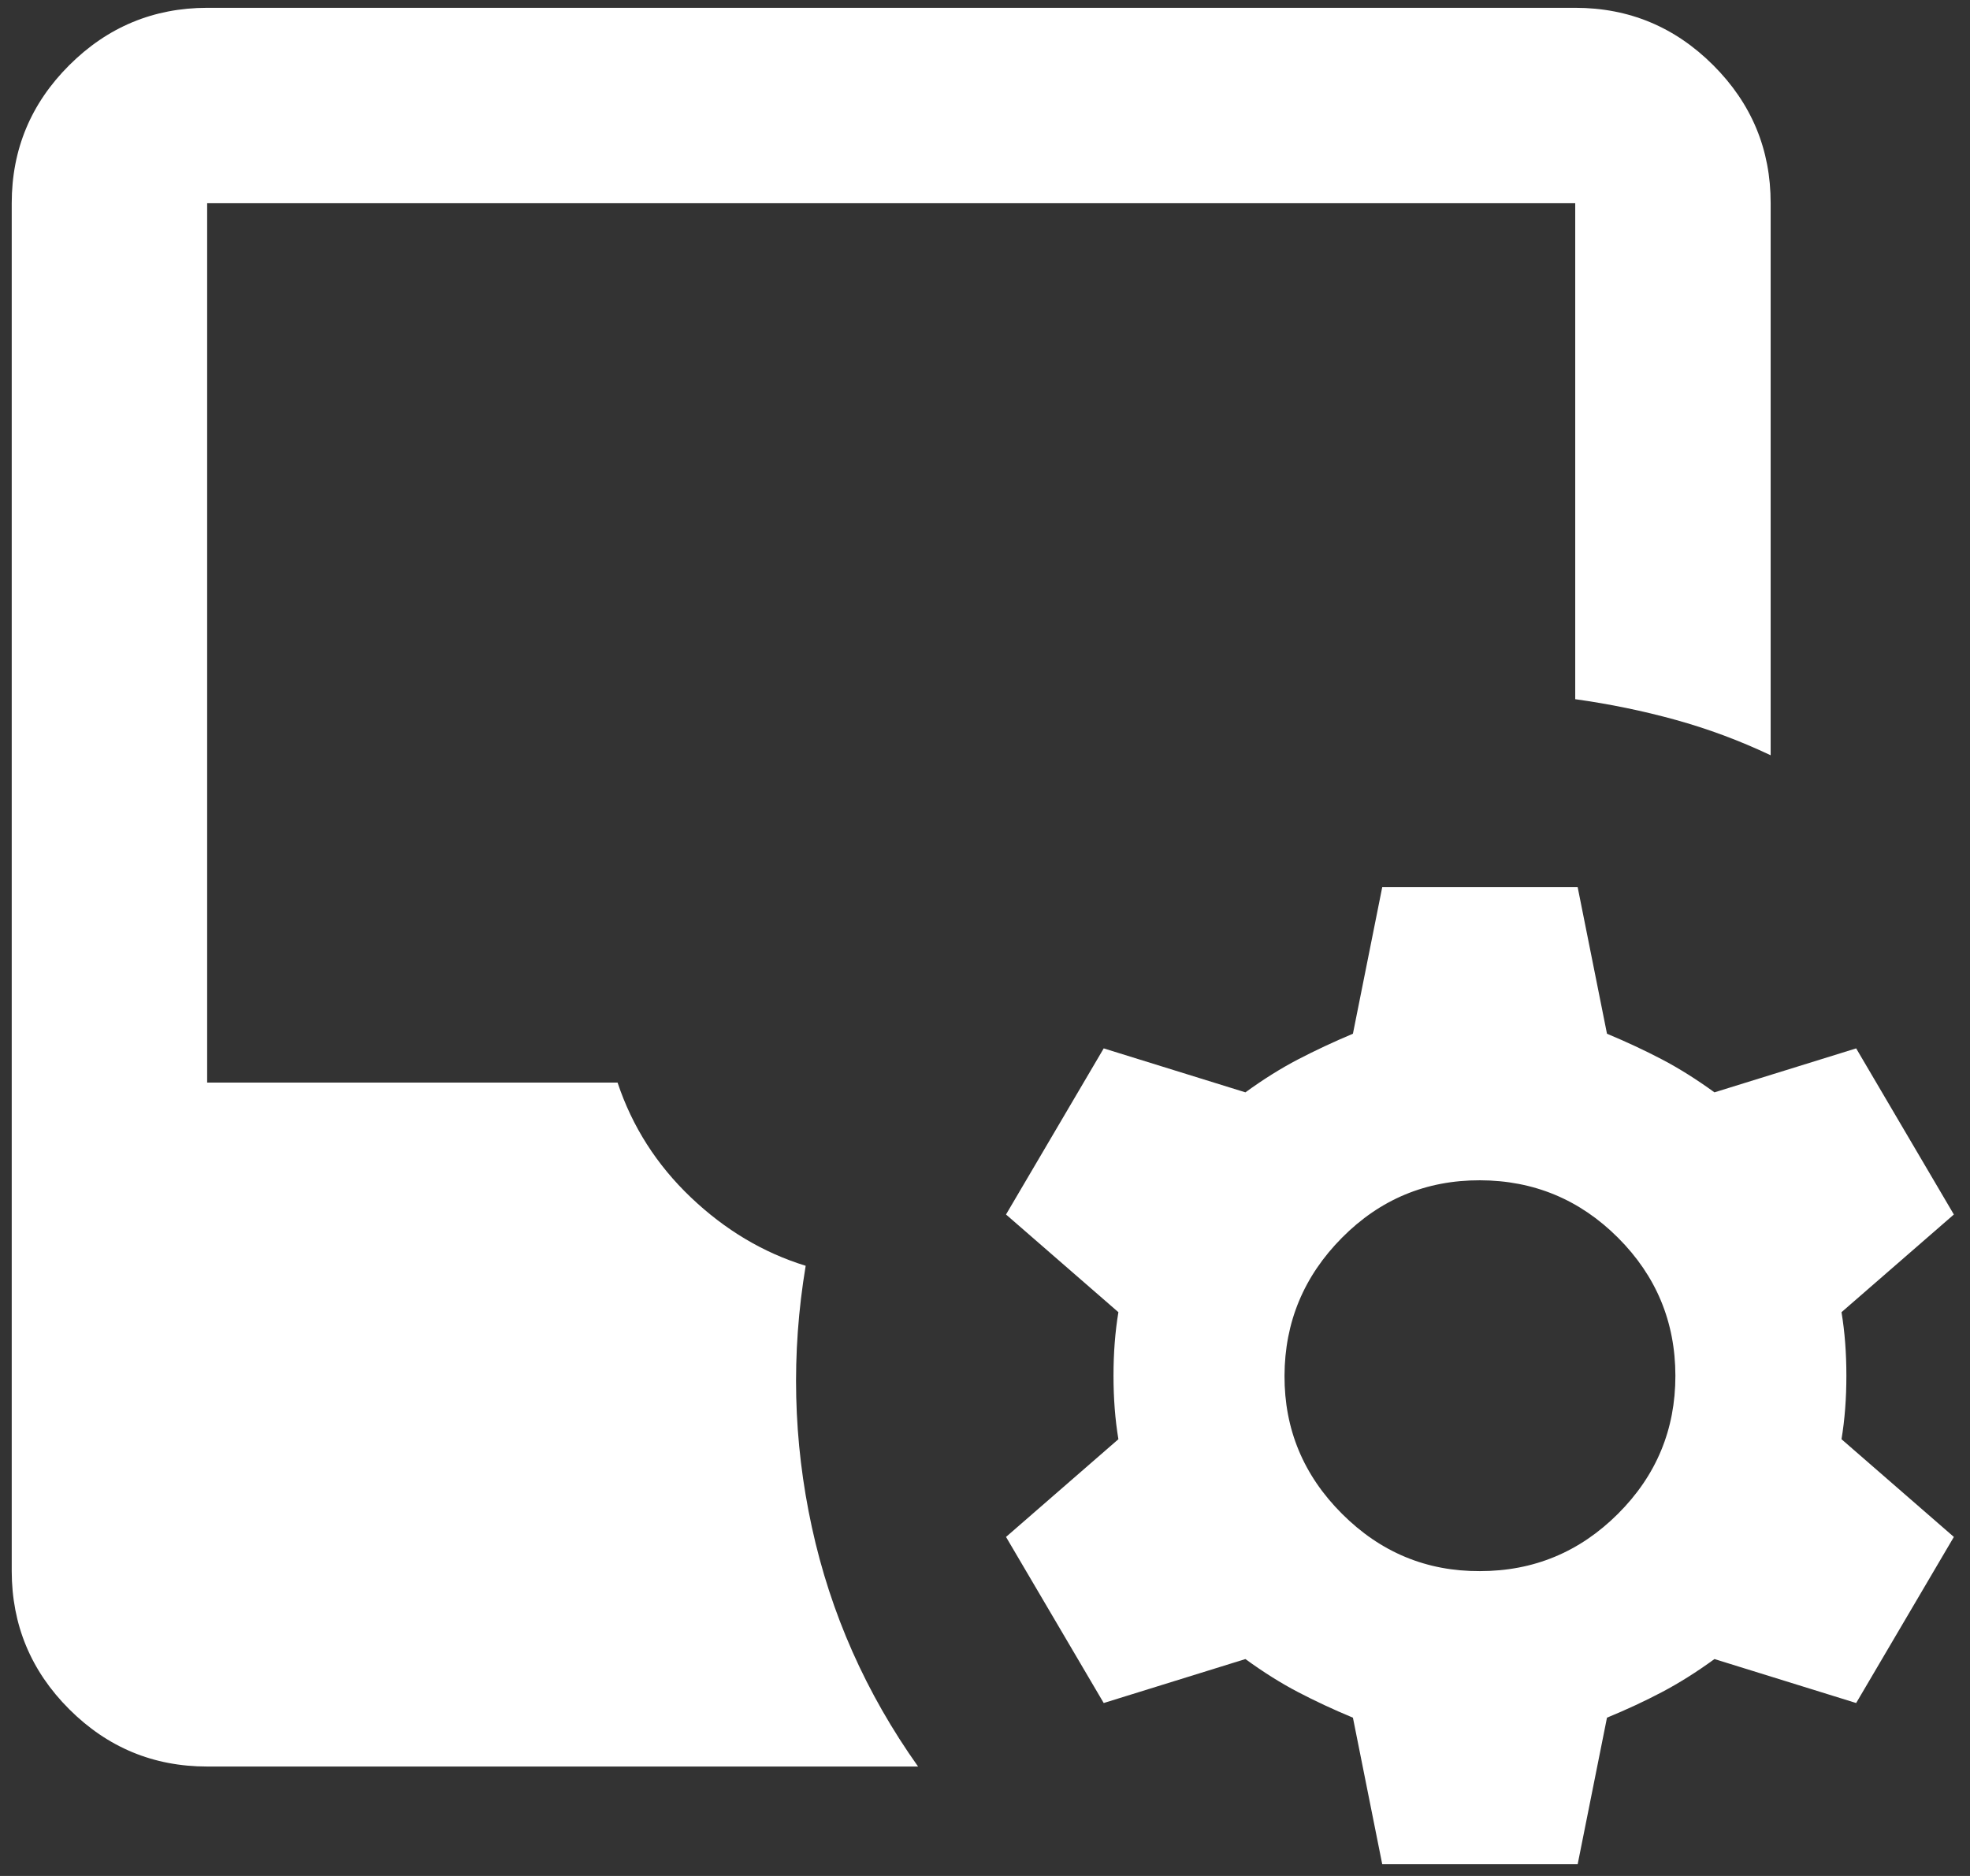 <svg width="84" height="80" viewBox="0 0 84 80" fill="none" xmlns="http://www.w3.org/2000/svg">
<rect x="0" y="0" width="84" height="80" fill="#333333" stroke="none"/>
<path d="M58.938 79.5L57.688 73.25C56.854 72.903 56.074 72.539 55.346 72.158C54.618 71.778 53.871 71.308 53.104 70.75L47.062 72.625L42.896 65.542L47.688 61.375C47.549 60.542 47.479 59.639 47.479 58.667C47.479 57.694 47.549 56.792 47.688 55.958L42.896 51.792L47.062 44.708L53.104 46.583C53.868 46.028 54.615 45.56 55.346 45.179C56.076 44.799 56.857 44.433 57.688 44.083L58.938 37.833H67.271L68.521 44.083C69.354 44.431 70.136 44.796 70.867 45.179C71.597 45.562 72.343 46.031 73.104 46.583L79.146 44.708L83.312 51.792L78.521 55.958C78.66 56.792 78.729 57.694 78.729 58.667C78.729 59.639 78.66 60.542 78.521 61.375L83.312 65.542L79.146 72.625L73.104 70.75C72.34 71.306 71.594 71.775 70.867 72.158C70.139 72.542 69.357 72.906 68.521 73.25L67.271 79.5H58.938ZM8.833 75.333C6.542 75.333 4.581 74.518 2.95 72.888C1.319 71.257 0.503 69.294 0.5 67V8.667C0.5 6.375 1.317 4.414 2.95 2.783C4.583 1.153 6.544 0.336 8.833 0.333H67.167C69.458 0.333 71.421 1.15 73.054 2.783C74.688 4.417 75.503 6.378 75.5 8.667V32.208C74.18 31.583 72.826 31.079 71.438 30.696C70.049 30.312 68.625 30.02 67.167 29.817V8.667H8.833V46.167H26.333C26.958 48.042 28 49.674 29.458 51.062C30.917 52.451 32.549 53.424 34.354 53.979C33.729 57.729 33.817 61.444 34.617 65.125C35.417 68.806 36.926 72.208 39.146 75.333H8.833ZM63.104 67C65.396 67 67.358 66.185 68.992 64.554C70.625 62.924 71.44 60.961 71.438 58.667C71.435 56.372 70.619 54.411 68.992 52.783C67.364 51.156 65.401 50.339 63.104 50.333C60.807 50.328 58.846 51.145 57.221 52.783C55.596 54.422 54.779 56.383 54.771 58.667C54.763 60.95 55.579 62.913 57.221 64.554C58.862 66.196 60.824 67.011 63.104 67Z" fill="white"/>
</svg>
